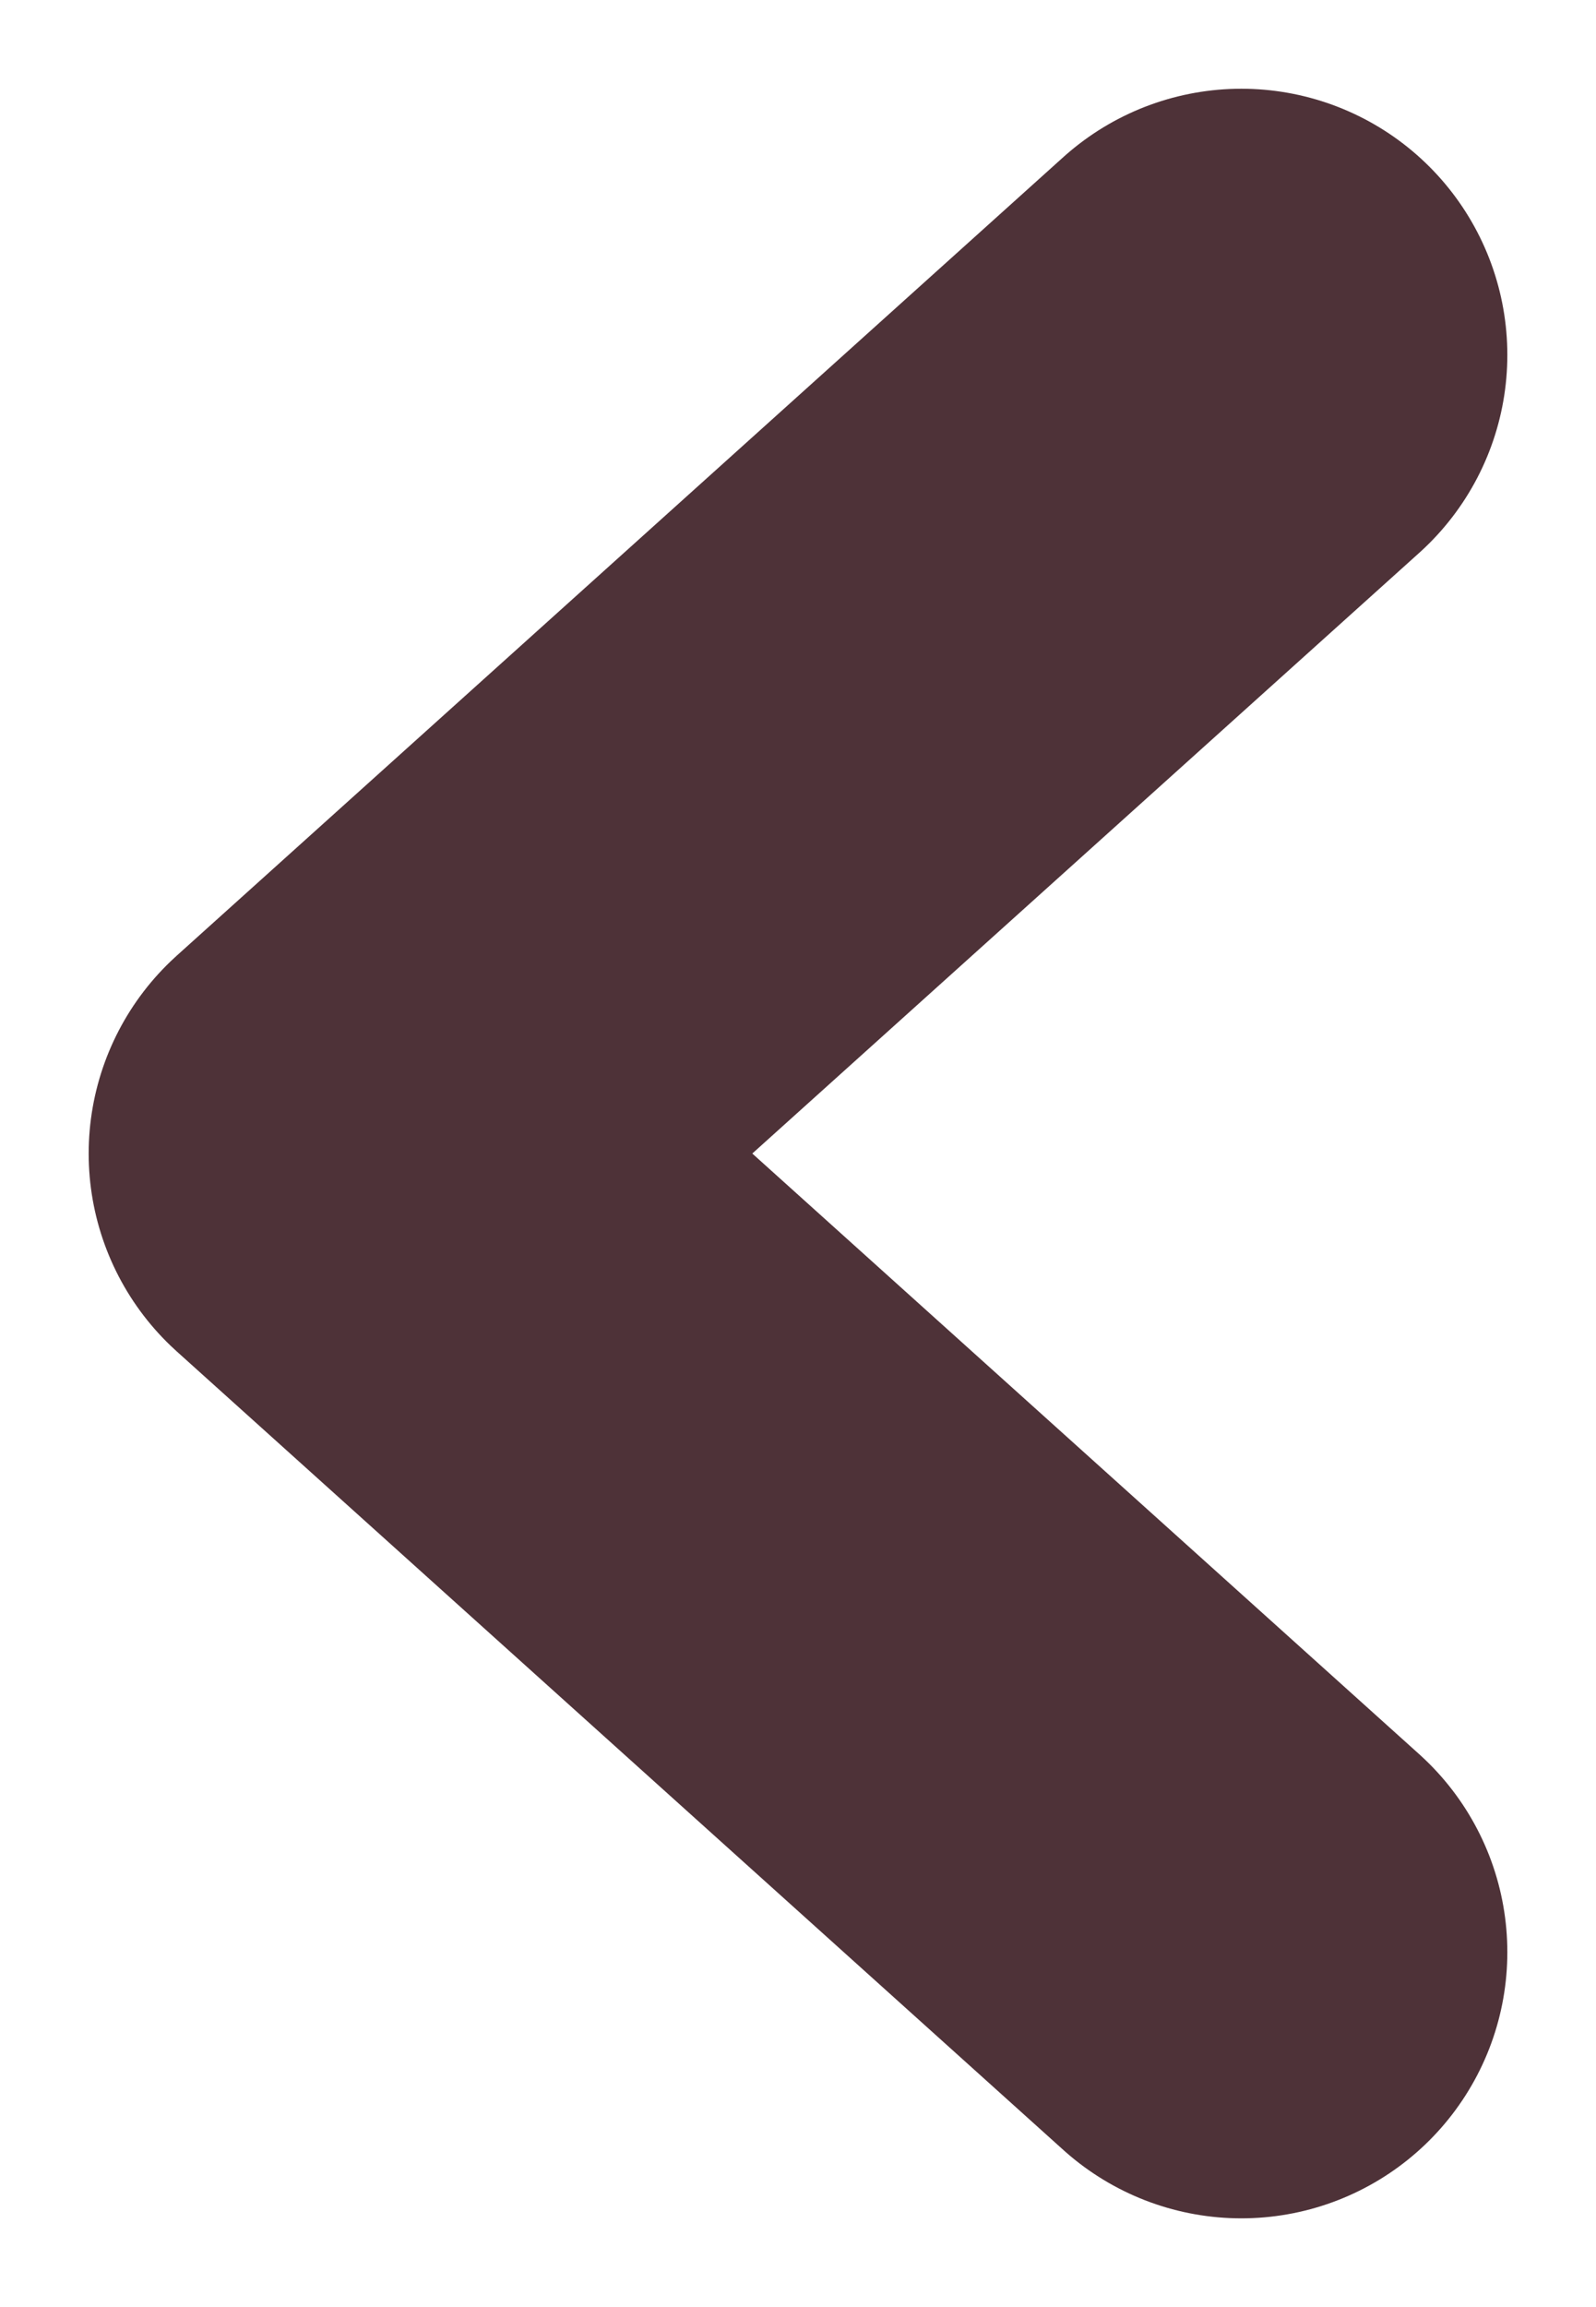 <svg width="9" height="13" viewBox="0 0 9 13" fill="none" xmlns="http://www.w3.org/2000/svg">
<path d="M7 11L2 6.5L7 2" stroke="#4E3238" stroke-width="3" stroke-linecap="round" stroke-linejoin="round"/>
</svg>
